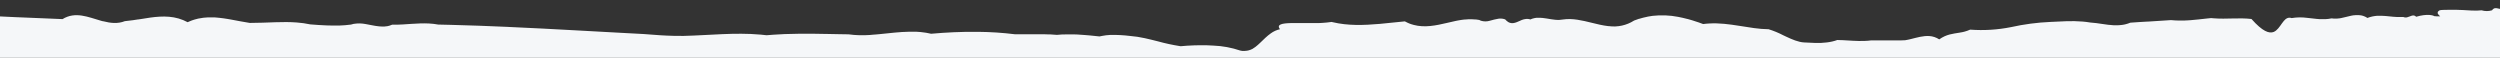 <svg xmlns="http://www.w3.org/2000/svg" viewBox="0 0 1440 33.3"><rect x="0" y="0" width="1440" height="33.3" fill="#333333" stroke="none"/><defs><clipPath id="A"><path d="M21.4 132.36c-.4-2-2.34-1.3-4.3-1.25-2 .4-3.93-1.67-4.4-1.22v-2.5c-3-.14-5.18-2.18-8-2a53.71 53.71 0 0 0-13.85 2.46l.46-6.53c-.38-.15-.63-.33-.58-.6v-.3l.16-1.2c0-.4.08-.82.1-1.26a1 1 0 0 1 0-.11c0-.43 0-.9.07-1.35a.83.83 0 0 1 0-.1v-4.9l-.28-5.65-.17-2.35-.67-7.38-.26-2.4v-.06l-.48-4.22a1.49 1.49 0 0 0-.06-.51l-.14-1.18-.8-6.94.12-4.53v-64a10.34 10.34 0 0 1-.3-3.39l21 1 3 .12 24 1c7.4-4.58 14.84-1.13 22.33 1l1 .25h.17c4.12 1.06 8.26 1.56 12.4-.07 1.54-.13 3.07-.32 4.6-.54l2.9-.45h.18L81 11c7.3-1.2 14.62-2.44 21.9-.34a26.9 26.9 0 0 1 5.16 2.12 23.97 23.97 0 0 1 2-.84l.74-.27 1.16-.38c.8-.24 1.6-.46 2.4-.63h.13a31.69 31.69 0 0 1 5.35-.65h3.47l1 .06 1 .1 1.22.12 1.48.18.8.1 1.3.2.67.1 2 .34c3.72.67 7.42 1.45 11.1 2 5 0 9.9-.24 14.8-.4h.06c2.06-.07 4.1-.1 6.15-.1 2.06 0 4.12.1 6.17.25a56.36 56.36 0 0 1 7.6 1.08c3.15.26 6.33.48 9.5.6q1.6.06 3.18.07h4.14c.82 0 1.63-.08 2.46-.14l.92-.06c1.1-.1 2.2-.2 3.3-.35a12.47 12.47 0 0 1 1.53-.41h.07a19.15 19.15 0 0 1 6.86.11c2.6.43 5.2 1.1 7.8 1.33.46 0 .9.07 1.37.08h1.7a7.37 7.37 0 0 0 1.24-.15h.22a13 13 0 0 0 1.31-.31l.3-.1a12.58 12.58 0 0 0 1.33-.5H229c1 0 2-.07 3-.13 6.77-.38 13.55-1.22 20.4.07l7.32.17q16.24.42 32.36 1.15l1.9.1q18.78.85 37.45 1.9l28 1.53 11.24.6 9.5.7 3.7.2c3.35.16 6.68.25 10 .18 14.78-.36 29.46-2.07 44.1-.75h.12c1.15.1 2.3.22 3.45.37 1.4-.13 2.77-.22 4.15-.32q3.16-.22 6.32-.35 4.28-.16 8.56-.2h7.7q4 0 8 .13h.2l6.24.12 6.1.1a44.8 44.8 0 0 0 3.11.34l1.1.06c.67 0 1.34.08 2 .1h3.1l1.5-.06 1.6-.08 1.66-.16 1.4-.1 1.92-.17 1-.1c5.46-.54 10.93-1.24 16.4-1.33h4.18c.8 0 1.6.1 2.4.17l.7.08c.67.07 1.35.16 2 .26l.8.12c.88.15 1.76.32 2.64.53 8.68-.77 17.4-1.2 26.13-1.1h1.1a184 184 0 0 1 20.91 1.38h16.44q1.48 0 3 .1H605c1.26.07 2.53.15 3.8.27.92-.1 1.85-.16 2.77-.22h.87l1.94-.07h3.8l2.6.08 1.22.1 1.48.1 1.43.1 1.2.1 1.57.13 5.64.58c.45-.1.9-.2 1.35-.28a33.82 33.82 0 0 1 2.42-.39 38.81 38.81 0 0 1 2.4-.2 79.47 79.47 0 0 1 11.5.6 60.94 60.94 0 0 1 8.39 1.27c2.63.57 5.25 1.24 7.86 1.9a110.17 110.17 0 0 0 12.29 2.65l.55.08c2.34-.23 5-.4 7.84-.5q1.65-.06 3.37-.06h.4c2.36 0 4.77 0 7.16.2a55.18 55.18 0 0 1 15.57 2.87 10.11 10.11 0 0 0 1.12.2h.28a9 9 0 0 0 .94 0h.24a8.23 8.23 0 0 0 1-.1h.2a7.91 7.91 0 0 0 .87-.2h.13a9.36 9.36 0 0 0 1-.35h.1c.3-.13.6-.28.9-.43h.08a15.85 15.85 0 0 0 1.87-1.24c1.93-1.47 3.73-3.4 5.67-5.2a30.73 30.73 0 0 1 3.2-2.62 14 14 0 0 1 5.22-2.35c-2.08-2.76 1.14-3.43 6.52-3.55h15.82l1.5-.07 1.06-.07 1.6-.13.87-.08c.8-.1 1.6-.2 2.38-.3l.52.12c8.9 2.13 18 1.8 27.26 1l14.44-1.45a32.28 32.28 0 0 0 1.3.67c.43.2.67.3 1 .44l.28.12c.4.16.8.3 1.2.44h.06c.42.14.85.27 1.27.38a23.63 23.63 0 0 0 4.77.74c6.42.35 12.83-1.64 19.2-3l.84-.17.83-.16 1.6-.27.58-.08 1.38-.18h.44c.57-.06 1.15-.1 1.73-.13H848a17.54 17.54 0 0 1 1.78.11h.43c.6.07 1.2.15 1.82.27a6.71 6.71 0 0 0 .8.37l.26.1a8.71 8.71 0 0 0 5 0 44.7 44.7 0 0 1 5.2-1.22h.06a8.07 8.07 0 0 1 1.75 0h.14a6.22 6.22 0 0 1 .82.17h.15a6.25 6.25 0 0 1 .84.32 7.52 7.52 0 0 0 .79.8c2.53 2.27 5 1.15 7.56 0l.65-.3.16-.07.6-.25h.08l.64-.23h.15a4.91 4.91 0 0 1 .63-.17h.13a6.55 6.55 0 0 1 .65-.11 4.89 4.89 0 0 1 .66 0h.25a4.15 4.15 0 0 1 .65.09h.12a4.23 4.23 0 0 1 .67.22 11.05 11.05 0 0 1 1.13-.44l.37-.1c.26-.07.5-.15.76-.2l.42-.08.73-.12h2.62l1 .07h.07c3.28.32 6.54 1.28 9.77 1.12a12.46 12.46 0 0 0 1.89-.22c5.58-.85 11.16.53 16.72 1.9l4.57 1.08a48.64 48.64 0 0 0 4.88.83h.3a21.58 21.58 0 0 0 14.58-3.22l.2-.07q1.3-.5 2.58-.93h.15c.82-.26 1.65-.5 2.47-.7h.08a41 41 0 0 1 5.15-1 48.8 48.8 0 0 1 14.77.59l.28.06q1.2.22 2.37.5l.25.06q1.22.28 2.43.6h.1c.86.23 1.7.48 2.57.74 1.3.4 2.6.82 3.9 1.27l2.46.9a29.82 29.82 0 0 1 1.9-.21l1.4-.1c11.8-.75 23.3 3.2 34.4 3.3a51.07 51.07 0 0 1 8.53 3.52l1.44.68c3.6 1.7 7.22 3.24 10.43 3.4 4.36.2 8.75.6 13.16 0l1.37-.2.4-.07 1-.2.46-.1 1-.26.42-.12q.7-.2 1.38-.45a23.27 23.27 0 0 1 2.36.08h.43c4.17.2 8.36.6 12.56.47h.05c.72 0 1.44-.06 2.17-.12s1.26-.1 1.9-.2h15.16c1.48 0 3 0 4.45-.1.52-.08 1-.18 1.57-.3l.5-.1 1.07-.25c3.6-.88 7.22-2 10.83-1.76a11.93 11.93 0 0 1 5.65 1.92c4.26-3 7.8-3.2 11.52-3.84l1.37-.25h.12a20.51 20.51 0 0 0 1.45-.34l.24-.07c.4-.1.8-.23 1.2-.37l.4-.14a16.74 16.74 0 0 0 1.5-.6 87 87 0 0 0 23.6-1.46 130.61 130.61 0 0 1 22.65-2.98c6.12-.28 12.26-.74 18.43-.22 1.5.13 3 .3 4.5.56 4.57.27 9.16 1.4 13.75 1.6h1.16a24.71 24.71 0 0 0 3.05-.18l.54-.07.66-.1.7-.14.58-.14.84-.24.47-.14c.45-.15.88-.3 1.33-.5l5.5-.38 4.38-.25h.36l13-.84h.4c1.42.15 2.84.22 4.27.24h3l2.07-.1 1.83-.12c2.93-.23 5.87-.58 8.8-.9l2.9-.3c.56.07 1.12.1 1.68.14 7.2.58 14.4-.47 21.6.38 6.44 7.26 10.2 8.5 12.85 7.44a4.85 4.85 0 0 0 .7-.36 5.78 5.78 0 0 0 .63-.45c1.75-1.4 3-3.8 4.43-5.47 1.22-1.43 2.58-2.33 4.52-1.67a29.83 29.83 0 0 1 8.89-.14l4.53.5.87.1 1.55.13h3.88a10.78 10.78 0 0 0 1.12-.09l.53-.06a19.17 19.17 0 0 0 1.63-.28 10.49 10.49 0 0 0 1.34.14h1.7a7.76 7.76 0 0 0 1.07-.11h.2c.4-.06.8-.13 1.2-.2 1.7-.34 3.4-.83 5.1-1.2l.9-.2.32-.06.95-.15h.26c.34 0 .68-.07 1-.1h1.53a10.49 10.49 0 0 1 1.09.12h.22a10 10 0 0 1 1.11.27l.2.06a9.74 9.74 0 0 1 1.14.45l.13.06a11.16 11.16 0 0 1 1.21.68c.44-.18.9-.34 1.34-.48l.43-.1c.3-.1.6-.17.92-.24l.5-.1c.28 0 .57-.1.86-.15l.5-.06.86-.1h3.13l1 .06h.25l1.24.1 4.04.4h.22l1.66.12h3.73a2.93 2.93 0 0 0 .55.2h.14a2.86 2.86 0 0 0 .42.06h.1a3.2 3.2 0 0 0 .44 0h.06a4.29 4.29 0 0 0 .5-.09c1.7-.4 3.28-1.67 4.7-.7a2.91 2.91 0 0 1 .45.4c6.42-1.9 10-.8 10.37-.37.5.06 1 .1 1.44.12h2.06l-.56-.53-.12-.12a4.35 4.35 0 0 1-.49-.58 1.26 1.26 0 0 1-.16-1.37 1.74 1.74 0 0 1 .35-.42 3.87 3.87 0 0 1 .65-.46c.53-.25 3.94-.33 9.28-.3 2.67 0 5.82.28 9.34.45h.4a32.62 32.62 0 0 0 5.14-.14 10.42 10.42 0 0 0 6 0c2.06-2.85 4.2.25 6.37-1.22a2 2 0 0 0 .38.18h.1l.28.07h.43a5.77 5.77 0 0 1 2.05.14 1.43 1.43 0 0 0 .51.32c.6.22 1.2 0 1.8.32l.2.13h.05l.14.13.07.08.13.16.07.1.13.22.06.1c.07.12.13.26.2.4 2.25-.8 4.54-1.46 6.84 0 2.3-1.6 4.63 1.36 6.95-.66 2.32 1.54 4.65 2.48 7 1.4h1c2 .07 3.9.6 5.82 0h.08c1.77.08 3.47 3.23 5.17 5.64.23.33.47.64.7.94l.06.07a10.22 10.22 0 0 0 .69.78c1.1.45 2.2-2 3.28-.1 1.08.64 2.15-.06 3.2-2.12 2.1 3.7 4.16-1 6.14.3a1.18 1.18 0 0 0 .21.2h.05l.15.08h.5l.2-.1a3.07 3.07 0 0 0 .65-.73c1.4-2 2.78-6.7 4.07-5.16a6.31 6.31 0 0 1 5.2-.42l.18-.07c1.57-.62 3 0 4.4.28a44.23 44.23 0 0 0 7-.06 23.27 23.27 0 0 0 3.54-.26c3.62 2.23 7.46 4.5 6.7 6.67a99.12 99.12 0 0 0-1.23 3.83c-.14.46-.26.9-.4 1.36-.22.77-.42 1.52-.6 2.28-.14.53-.28 1.07-.4 1.6-.2.84-.35 1.65-.5 2.46a3.57 3.57 0 0 1-.11.55 63.36 63.36 0 0 0-1 8.32 58.63 58.63 0 0 0 .68 12.45 67.11 67.11 0 0 0 1.42 6.62c.35 1.32.74 2.6 1.13 3.88l.17.54q.6 1.9 1.27 3.74l2.5 6.7v.07a114.33 114.33 0 0 1 4 12 42.43 42.43 0 0 1-2 28.28q-.64 1.6-1.43 3.26l-1.9.1-4.78.27a11.9 11.9 0 0 1-2.49 0l-.4 2.53q-.57 3.35-1.37 6.55c-.1.28-3.76-4.67-9.55.55-5.78-1.7-13.68-4.63-22.3-.6-8.6-1.68-17.9.6-26.5-1.16-8.58.75-.36-7.2-6.08-3.78a83.6 83.6 0 0 0-9.36.44l-.36.18-.25.1h-.1a2 2 0 0 1-.36.06 21.93 21.93 0 0 1-1.6.12h-2.75l-10.57 1.2v-1l-14.24.73-7.38.3c0-.1 0-3.4-.14-8.77q-18.52.32-37 .58c-.53-.17-1.1-.38-1.68-.6l-.2-.08c-.56-.22-1.15-.45-1.74-.7-1.66-.7-3.42-1.53-5.14-2.37l-2.16-1.1h-.1c-4.35-2.23-7.92-4.27-7.92-4.27a6 6 0 0 1-.68 5.41l-.1.13a5.88 5.88 0 0 1-.84.85h-.06a7 7 0 0 1-1 .68l-.33.17a10.29 10.29 0 0 1-1.49.61l-2.34.12-16.63.95h-.3c-14.16.8-30.6 1.6-39.53 1.12-1.17-.2-2.33-.35-3.5-.46a82.3 82.3 0 0 0-15.1.3c-7.52.68-15 1.6-22.56.43-.72-.15-1.45-.28-2.17-.4a53 53 0 0 0-6.29-.62h-3.52q-1.4 0-2.83.07h-.22c-2 .08-4 .22-6.06.38l-2.06.16h-.08a119.06 119.06 0 0 1-18 .63l-.3-.07a108.63 108.63 0 0 0-6.53-1.4c-6.3-1.08-12.62-1.12-18.92 1.76-4.76-.1-9.52.15-14.28.24a85.2 85.2 0 0 1-11.44-.42c-8.58 3-17.16 2.52-25.73 1-8.58-.37-17.16 1.06-25.73-1-.48-.24-1-.45-1.43-.64l-.32-.12a20.35 20.35 0 0 0-1.39-.45l-.26-.06c-.4-.1-.82-.18-1.22-.25h-.3a12.33 12.33 0 0 0-1.35-.13h-1.8a20.41 20.41 0 0 0-4.79.87c-4.3-.2-8.58 1.4-12.88.82-2.18.13-4.35.42-6.53.66l-1.6.16h-.28l-1.43.1h-.26a21.26 21.26 0 0 1-10.41-1.72c-.25-.12-.5-.22-.75-.36a53.72 53.72 0 0 1-6.68-.89l-1.48-.24h-.28l-1.27-.16h-.28c-.44 0-.88-.08-1.32-.1h-2.3a14.55 14.55 0 0 0-1.52.2l-.3.06a13.32 13.32 0 0 0-2.33.7l-.14.06a13.86 13.86 0 0 0-2.43 1.33c-.3.2-.6.4-.92.65l-.28-.3a7.19 7.19 0 0 0-4.06-2.39l-.48-.06a6.77 6.77 0 0 0-1.45 0h-.1l-.43.08h-.13a11.78 11.78 0 0 0-1.45.43c-4.12 1.5-8.23 5.18-12.35 4l-.35-.1c-.58.1-1.16.18-1.74.24h-.2c-.52 0-1 .08-1.57.1a37.24 37.24 0 0 1-5.5-.28c-2.06-.25-4.12-.6-6.18-.93l-2.65-.4h-.3a68.76 68.76 0 0 0-2.93-.32c-.58.17-1.16.32-1.74.46l-.45.1a29.52 29.52 0 0 1-18.85-1.7 22.75 22.75 0 0 0-4.62-.49 81.61 81.61 0 0 0-10.7 1l-1.22.14h-.5c-.58.06-1.15.1-1.74.13h-2.3a6.93 6.93 0 0 1-.64.28l-.2.07-.45.14h-.23l-.42.1H948l-.43-.06h-.2l-.47-.1h-.16l-.52-.13h-.1l-.6-.18c-4.47-1.45-9-4.66-13.43-1.6a9.49 9.49 0 0 0-1.07.84 26.89 26.89 0 0 1-7.32 2 25.41 25.41 0 0 1-5.11.14h-.13a12.41 12.41 0 0 1-1.6-.17h.14a27.87 27.87 0 0 1-3.27-.67l-.4-.1-1.2-.37-.43-.14c-.53-.18-1-.37-1.57-.57a14.92 14.92 0 0 0-.68-.69l-.2-.18-.5-.42-.2-.16c-.22-.16-.44-.3-.66-.44-2.64-1.58-5.28-1.06-7.92 0-1 .4-2 .84-3 1.3-3.67 1.65-7.34 3.15-11 .2a5 5 0 0 1-1 .24h-.08a5.74 5.74 0 0 1-.92 0h-.1a7.52 7.52 0 0 1-.92-.11h-.08c-.33-.06-.65-.14-1-.23l-1-.3-.2-.06-.6-.2-1.27-.4c-.34-.1-.68-.2-1-.26a5.65 5.65 0 0 0-4.31.55l-.28.18a7.89 7.89 0 0 0-1.66 1.55c-3.16 2-6.3 1.74-9.45.86l-.8-.23c-1.34-.4-2.7-.9-4-1.37a12.87 12.87 0 0 0-1.43-.18H854a11.91 11.91 0 0 0-1.34.1h-.24c-.45 0-.9.12-1.37.2h-.1l-1.32.24-.34.06-1.08.22-1.82.36h-.08a30.69 30.69 0 0 1-3.26.46c-3.84-.14-7.67-.56-11.5-.88l-2.64-.2-1.46.23h-.2l-1.35.24-1.6.28h-.1c-3.13.52-6.26.73-9.38-1a12.57 12.57 0 0 0-6-1 23.78 23.78 0 0 0-4 .64h-.1c-.62.15-1.26.32-1.88.5h-.17l-1.9.54c-7-.07-14.1.52-21.15.53a11.88 11.88 0 0 1-1.12.42l-.46.14-.53.14c-6.37 1.57-12.74-1.76-19.16 0a48.47 48.47 0 0 1-14 1c-2.47-.15-5-.43-7.43-.8-.5-.07-1-.1-1.52-.14h-3.66l-1 .08h-.52l-1.44.16-.78.1-.7.1c-4 .56-8.08 1.33-12.15 1.06-7.73-.93-15.4 3.2-23.07.9a20.15 20.15 0 0 1-1.8 1.48 16.71 16.71 0 0 1-1.07.72c-4.77 2.94-9.54 2.12-14.3-2.7l-.34-.3c-4.26-3.7-8.5-1.44-12.76.2l-.86.32h-.12l-1 .32h-.06c-.33.1-.67.2-1 .27-.34.08-.7.15-1 .2l-.45-.1c-1.34-.35-2.67-.67-4-.9q-1.05-.2-2.1-.33a28.69 28.69 0 0 0-10.59.42 33.15 33.15 0 0 0-3.87.78l-3.6.9H633l-.93.2H632c-.67.12-1.35.22-2 .27h-2.3a7 7 0 0 1-1-.12h-.2a3.22 3.22 0 0 1-.79-.18l-.3-.1-.7-.24-.3-.12a10.59 10.59 0 0 1-1-.46c-.38-.16-.75-.3-1.13-.4l-.58-.18a15.56 15.56 0 0 0-1.63-.37 18.5 18.5 0 0 0-2.85-.26c-5.6-.1-11.2 2-16.82 1A15.08 15.08 0 0 1 587 118a19 19 0 0 1-1.89-.7 24.62 24.62 0 0 1-1.87-.91 8.35 8.35 0 0 1-1.06.57l-.18.04a7.74 7.74 0 0 1-.83.31H581a7.62 7.62 0 0 1-.92.2c-4.4.63-8.7-2.4-12.94-1.2-1.16.07-2.5-1.24-3.9-3.08l-.25.5q-.33-.44-.66-.9l-.64-.92-.15-.22-.55-.8c-1-1.5-2-3-3-4.35-1.72-2.33-3.36-4-4.73-3.45-.4.16-.6 1.4-.72 3.14a4.91 4.91 0 0 1-.07 1v1l-.2 4.78a.3.3 0 0 1 0 .06c0 .55-.07 1.1-.1 1.6a9.55 9.55 0 0 1-.62 3.07c-4.73 2.3-9.4-2.44-14.1 1.1l-.27.22a9.69 9.69 0 0 0-.78.71l-1.1-.5-.25-.1-.92-.4-.24-.1c-.35-.15-.7-.3-1.06-.42h-.06a15.28 15.28 0 0 0-2.34-.66h-.1a10.08 10.08 0 0 0-1.07-.14h-.1a8.17 8.17 0 0 0-2.37.18 10.22 10.22 0 0 0-5.56 3.84 8.37 8.37 0 0 0-4.54-1.52c-5.36-.52-13.1 1.25-18.35 2h-.08l-1.3.17h-.37l-.92.07h-.35a9.69 9.69 0 0 1-1 0 8.85 8.85 0 0 1-1.07-.53c-.14-.08-.27-.17-.4-.26s-.34-.22-.5-.34l-.48-.4-.25-.23a10.27 10.27 0 0 1-2.9-6.12c0-.32-.07-.62-.1-.9v-2.5s0 .17-.15.44l-.13.35v.07a21.69 21.69 0 0 1-2.75 5 16.36 16.36 0 0 1-6 5.11c-6-1.88-14.6-2.14-23.6-1.84l-3.8.15h-.06l-3.5.18c-9.4.54-18.5 1.34-24.58 1.16-6.76 2.07-13.52 2.26-20.26-1.4a19.45 19.45 0 0 1-11.3 2.14 4.4 4.4 0 0 1-.87-.15h-.24c-.35-.07-.7-.16-1.06-.25a21 21 0 0 1-6.71-3.22 8.68 8.68 0 0 1-1.85.55l-.3.06c-.25 0-.5.06-.74.08h-1.4l-.74-.06h-.32l-.77-.12h-.28l-.84-.17h-.2c-1.16-.26-2.32-.58-3.48-.85l-.26-.06-.75-.15-.37-.07-.67-.1-.42-.06h-2.14a4.19 4.19 0 0 0-.7.09h-.4a8 8 0 0 0-1 .26c-4.36-.47-8.7 1.78-13.06 1.17L352 119l-.9-.27-.46-.15-.37-.13a47.1 47.1 0 0 0-5.13-1.65 8.56 8.56 0 0 0-5.26.29c-3.15-.87-6.3-.4-9.45-.8a12.9 12.9 0 0 1-3.58-1c-4.35-.23-8.7 2.43-13.06 1-2-.16-4-4.2-6-7.46l-.15-.24-.24-.37-.36-.55-.17-.24-.3-.42-.13-.18c-.13-.18-.27-.34-.4-.5l-.13-.15c-.12-.14-.23-.26-.35-.38l-.1-.1a5 5 0 0 0-.41-.36l-.1-.08a2.8 2.8 0 0 0-.39-.25 2.17 2.17 0 0 0-.42-.16h-.1a1.51 1.51 0 0 0-.43 0 2.12 2.12 0 0 0-.58.15H303a3.17 3.17 0 0 0-.55.31l-.1.07a5.77 5.77 0 0 0-.56.47l-.07.07c-.2.18-.37.38-.56.6-.2.23-.38.47-.57.73l-.1.12-.56.8-.08.13-.57.88-.58.94-.06.1-.54.9-.22.36c-.8 1.34-1.6 2.67-2.4 3.74l-.6.74-.2.2c-.14.15-.28.3-.42.44a5.48 5.48 0 0 1-.62.51c-.5-.2-1-.4-1.52-.57-7.1-2.46-14.16-1.92-21.22-.77l-3.6.63c-6.35 1.16-12.7 2.48-19 2.23-7.4 3.75-14.76 1.67-22.13-.28l-3.32-.85c-1.1-.27-2.14-.5-3.22-.7a34.07 34.07 0 0 0-4.26-.53 22.8 22.8 0 0 0-4.25.14 18.82 18.82 0 0 0-5.76 1.71 10.39 10.39 0 0 0-1 .53c-.3.2-.76.43-1.15.68l-.12.07c-12 7.53-24.07 7-36.16 3.18a94.63 94.63 0 0 1-8.9-3.37c-9.2 1-18.4-.26-27.66-1l-2.94-.2a83.94 83.94 0 0 0-15 .2 15.36 15.36 0 0 0-5-1.25q-.78-.07-1.57-.07H105l2.67 6.7s-9.7-3-17.17-2.74c1.85.86-3.6 2.63-2.95 3.38a1.85 1.85 0 0 1 .47 2.11c-2 1.85-3.56 0-4.85 1.67-1.3.32-2.32-1.7-3.34 1.1-1-6.08-2 .74-3.3-.12a12.12 12.12 0 0 1-4.77-1.4c-1-.42-2.12 3.56-3.4-.76-1.28-2.3-2.7-.65-4.32-1.17a7.65 7.65 0 0 0-.76-.33 68.46 68.46 0 0 1-11.38.78c-1.4 1.77-3.5-.9-6.26 1.4-1.37-.33-2.9 2.32-4.6 1.45-1.7 2.47-3.55 1-5.55 1.3-2-5.12-4.18 2.2-6.5.57-2.3 0-4.78 3.9-7.4 1.45" fill="none"/></clipPath><clipPath id="B"><path d="M0 4.63h1440V33.3H0z" fill="none"/></clipPath></defs><g clip-path="url(#A)"><g clip-path="url(#B)"><path d="M0 0h1440v33.3H0z" fill="#f5f7f9"/></g></g></svg>